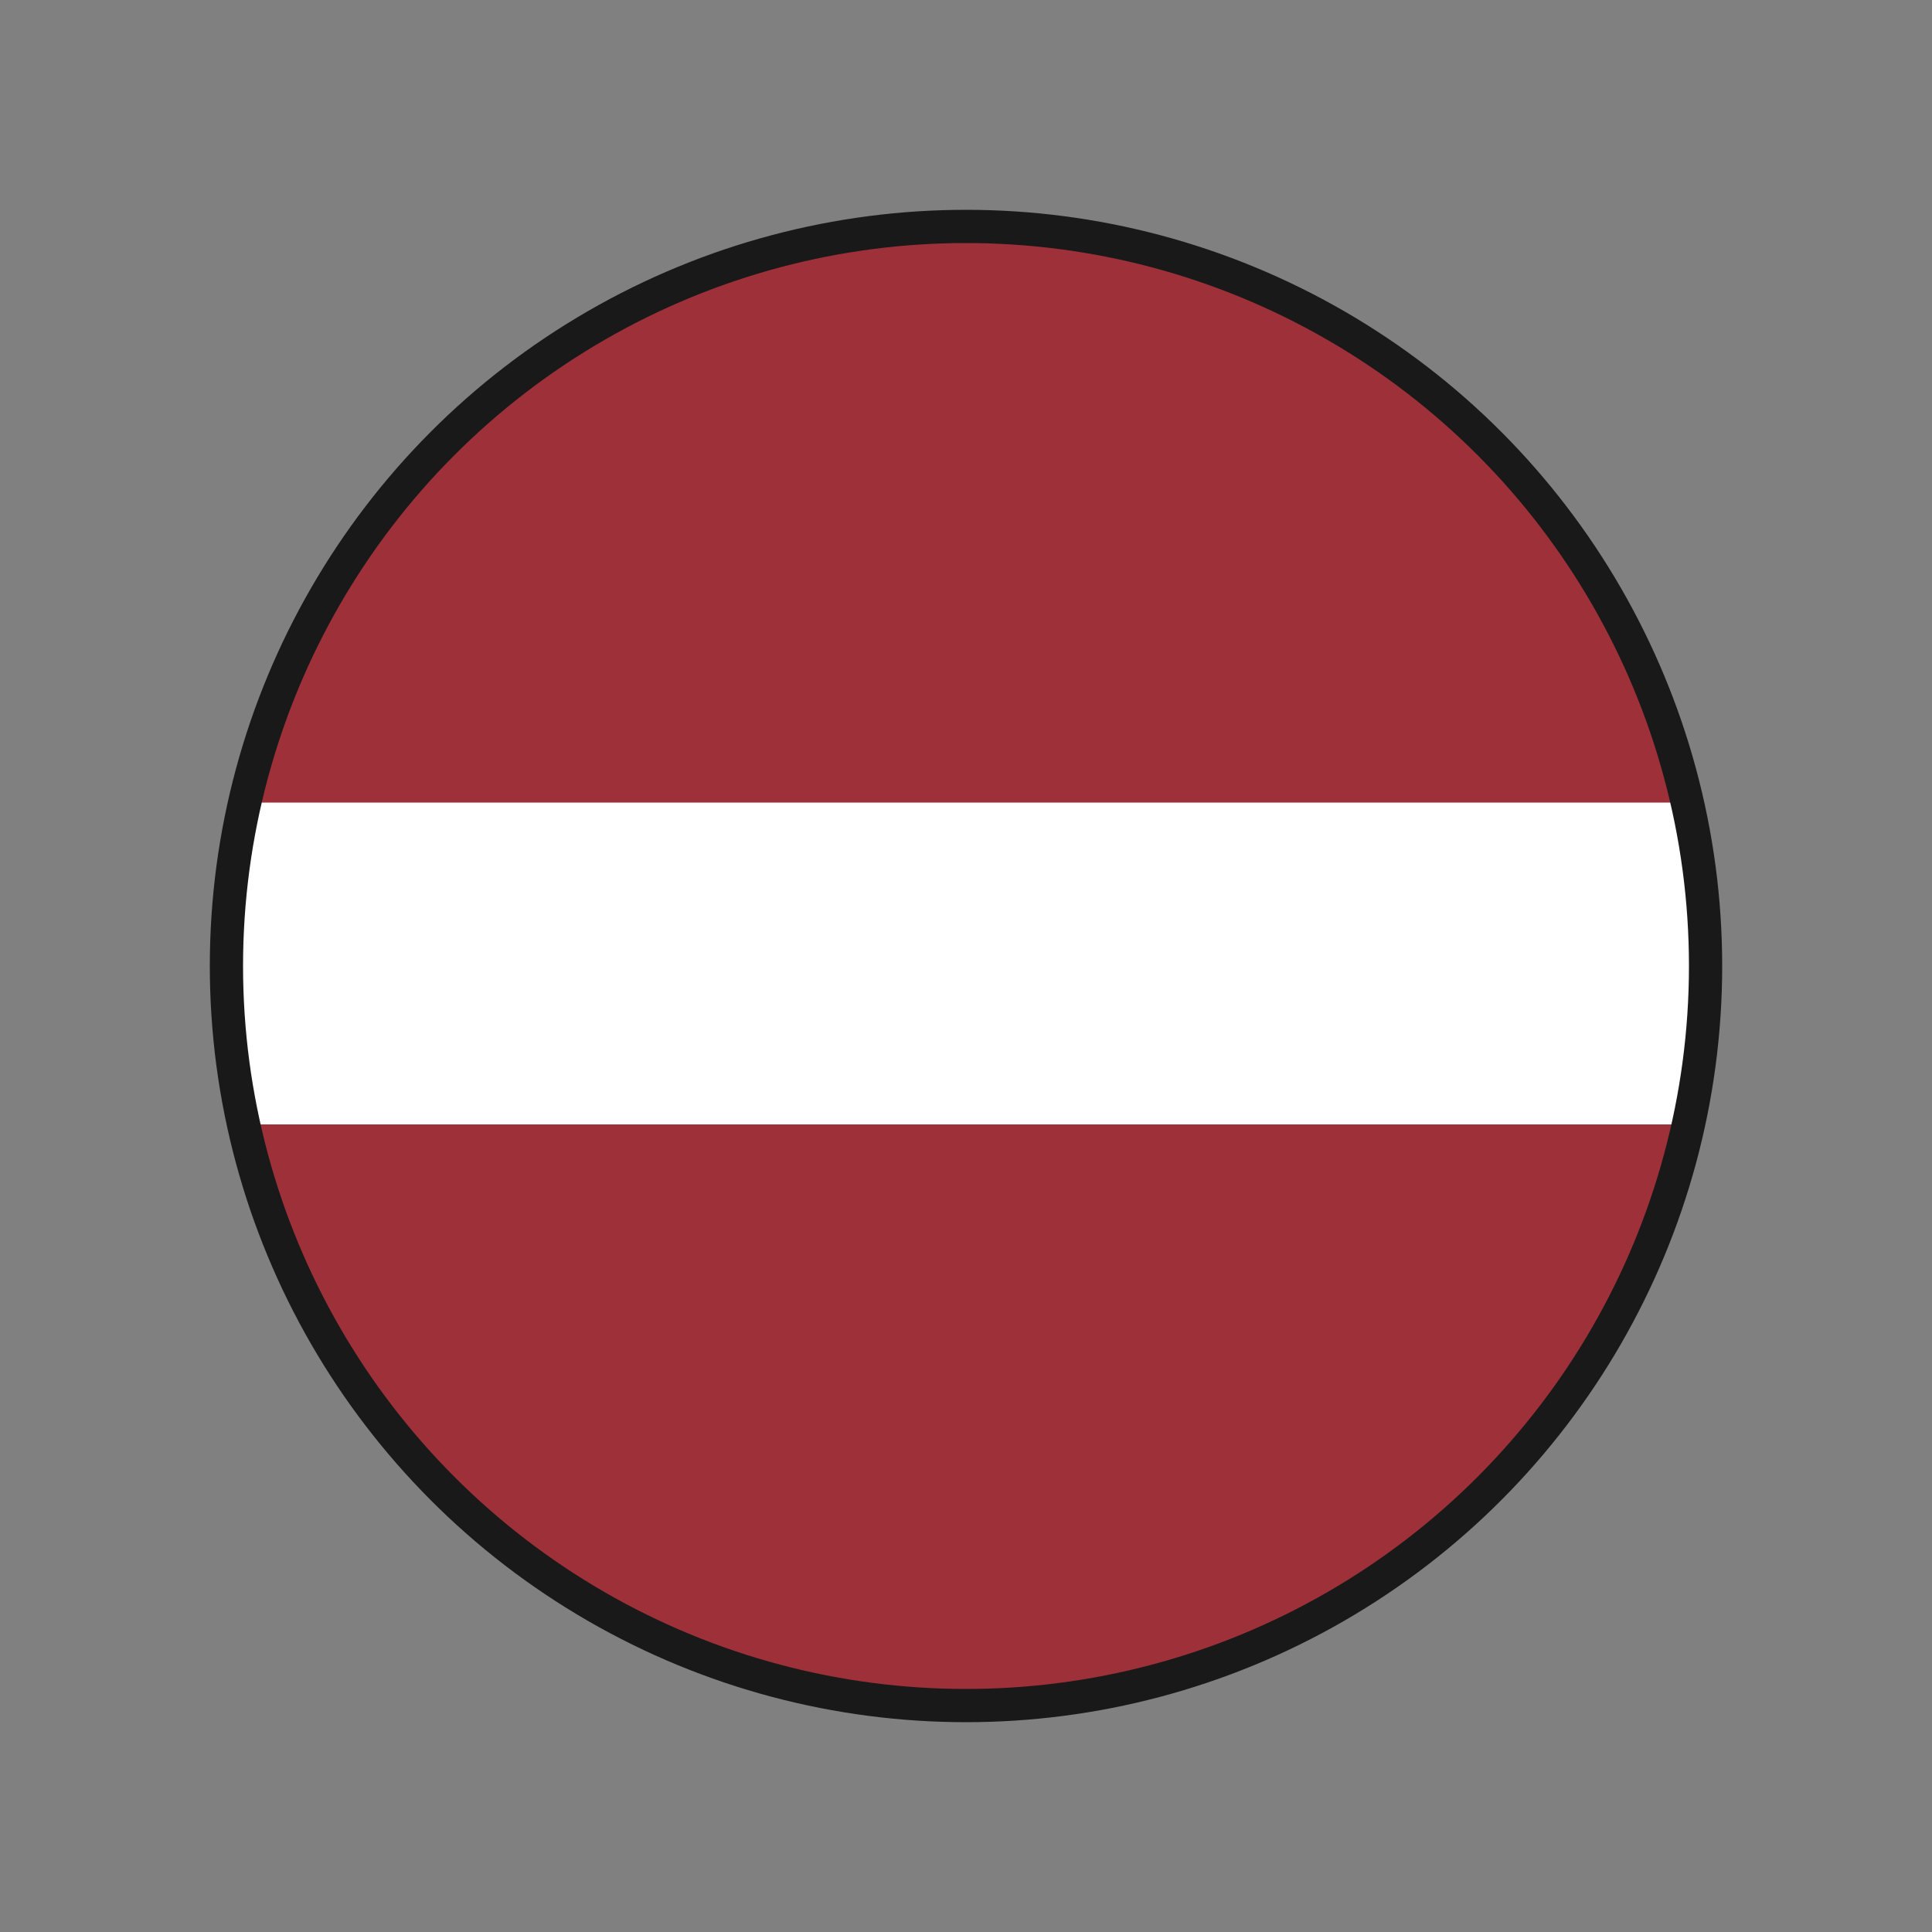 <?xml version="1.0" encoding="UTF-8"?><svg id="lat_via" xmlns="http://www.w3.org/2000/svg" xmlns:xlink="http://www.w3.org/1999/xlink" viewBox="0 0 50 50"><rect x="0" y="0" width="50" height="50" fill="#808080" stroke="none"/><defs><style>.cls-1{fill:#fff;}.cls-2{stroke:#191919;stroke-miterlimit:10;stroke-width:.86px;}.cls-2,.cls-3{fill:none;}.cls-4{clip-path:url(#clippath-1);}.cls-5{clip-path:url(#clippath);}.cls-6{fill:#9e3039;}</style><clipPath id="clippath"><circle class="cls-3" cx="25" cy="24.84" r="18.92"/></clipPath><clipPath id="clippath-1"><polyline class="cls-3" points="54.41 5.45 54.41 44.55 -4.41 44.55 -4.41 5.45 54.41 5.45"/></clipPath></defs><g class="cls-5"><g><polyline class="cls-3" points="66.63 4.52 66.63 45.32 5.26 45.32 5.26 4.52 66.63 4.52"/><g class="cls-4"><g><rect class="cls-6" x="-6.03" y="4.32" width="62.07" height="16.79"/><rect class="cls-6" x="-6.03" y="28.94" width="62.07" height="16.69"/><rect class="cls-1" x="-6.03" y="20.77" width="62.07" height="8.33"/></g></g></g></g><circle class="cls-2" cx="25" cy="25" r="19.14"/></svg>